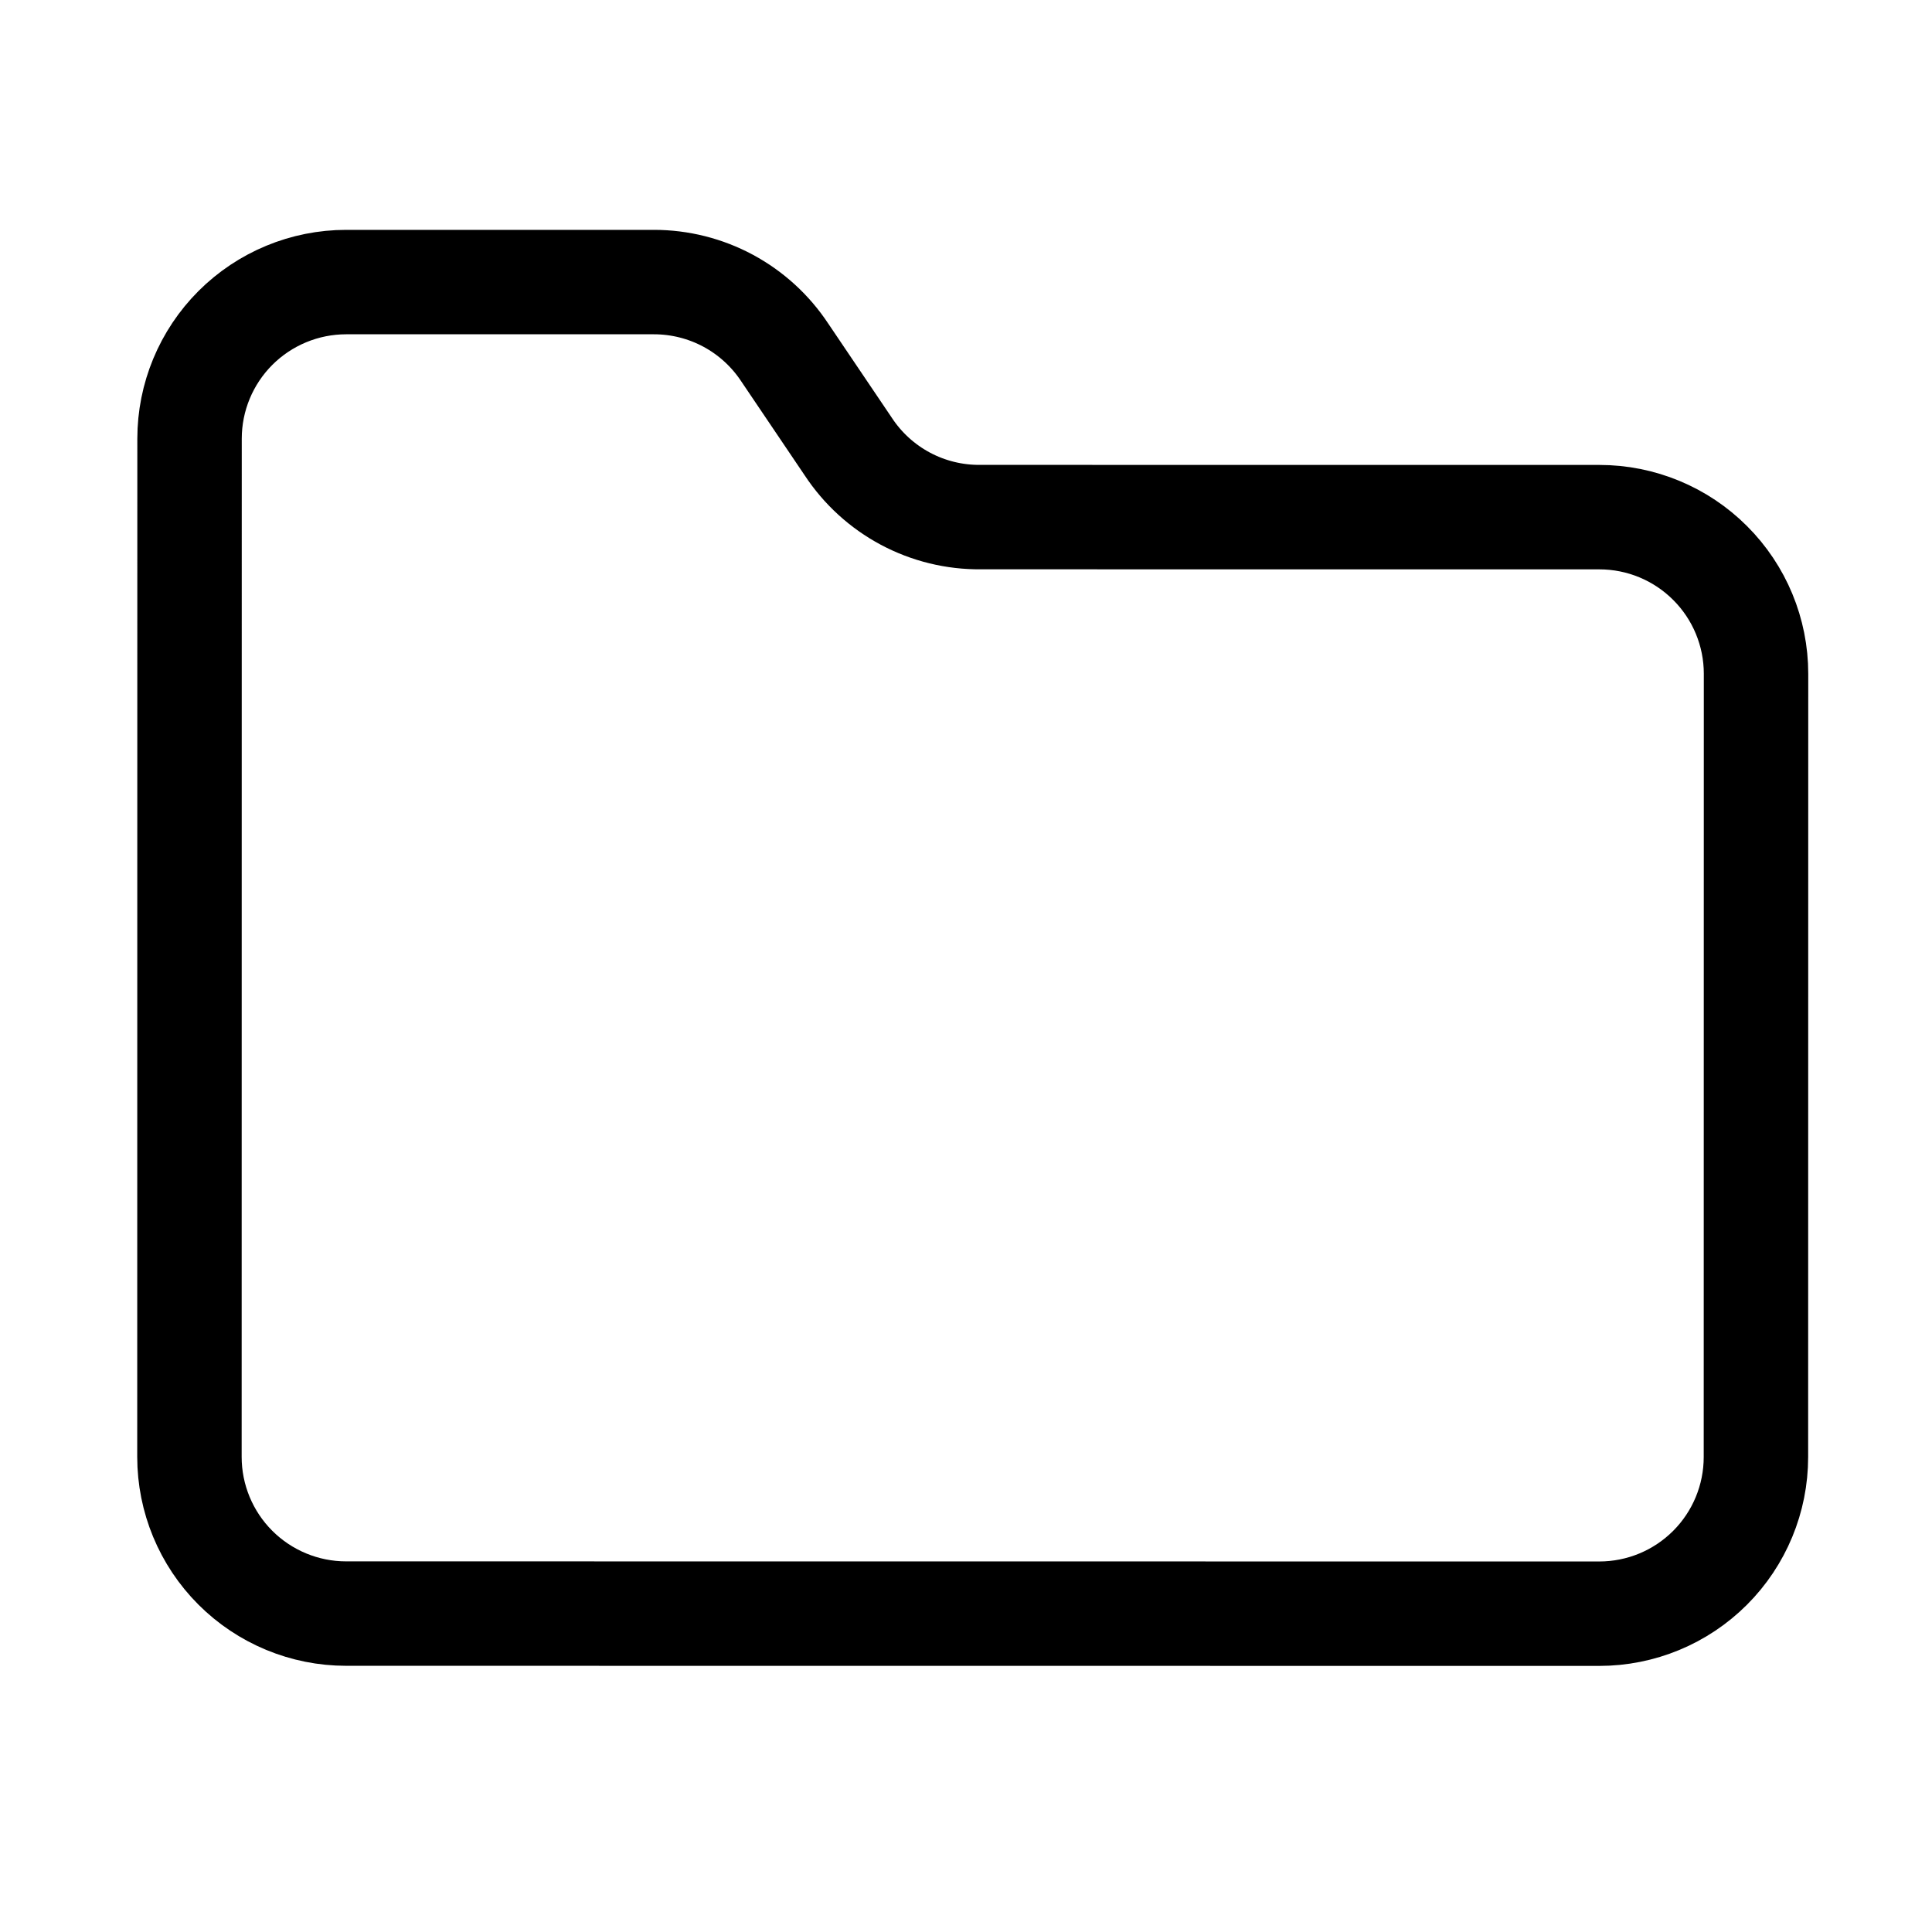 <svg width="37" height="37" viewBox="0 0 37 37" fill="none" xmlns="http://www.w3.org/2000/svg">
<path d="M30.628 30.904C31.424 30.904 32.187 30.588 32.75 30.025C33.312 29.463 33.628 28.7 33.628 27.904L33.63 12.904C33.63 12.108 33.314 11.345 32.751 10.783C32.189 10.22 31.426 9.904 30.63 9.904L18.78 9.903C18.278 9.908 17.783 9.787 17.34 9.551C16.898 9.315 16.521 8.972 16.245 8.552L15.03 6.752C14.757 6.338 14.385 5.997 13.948 5.761C13.511 5.526 13.022 5.402 12.525 5.402L6.63 5.402C5.835 5.402 5.072 5.718 4.509 6.28C3.946 6.843 3.63 7.606 3.63 8.401L3.628 27.901C3.628 28.697 3.944 29.46 4.507 30.023C5.069 30.585 5.833 30.902 6.628 30.902L30.628 30.904Z" stroke="black" stroke-width="2" stroke-linecap="round" stroke-linejoin="round"/>
</svg>
